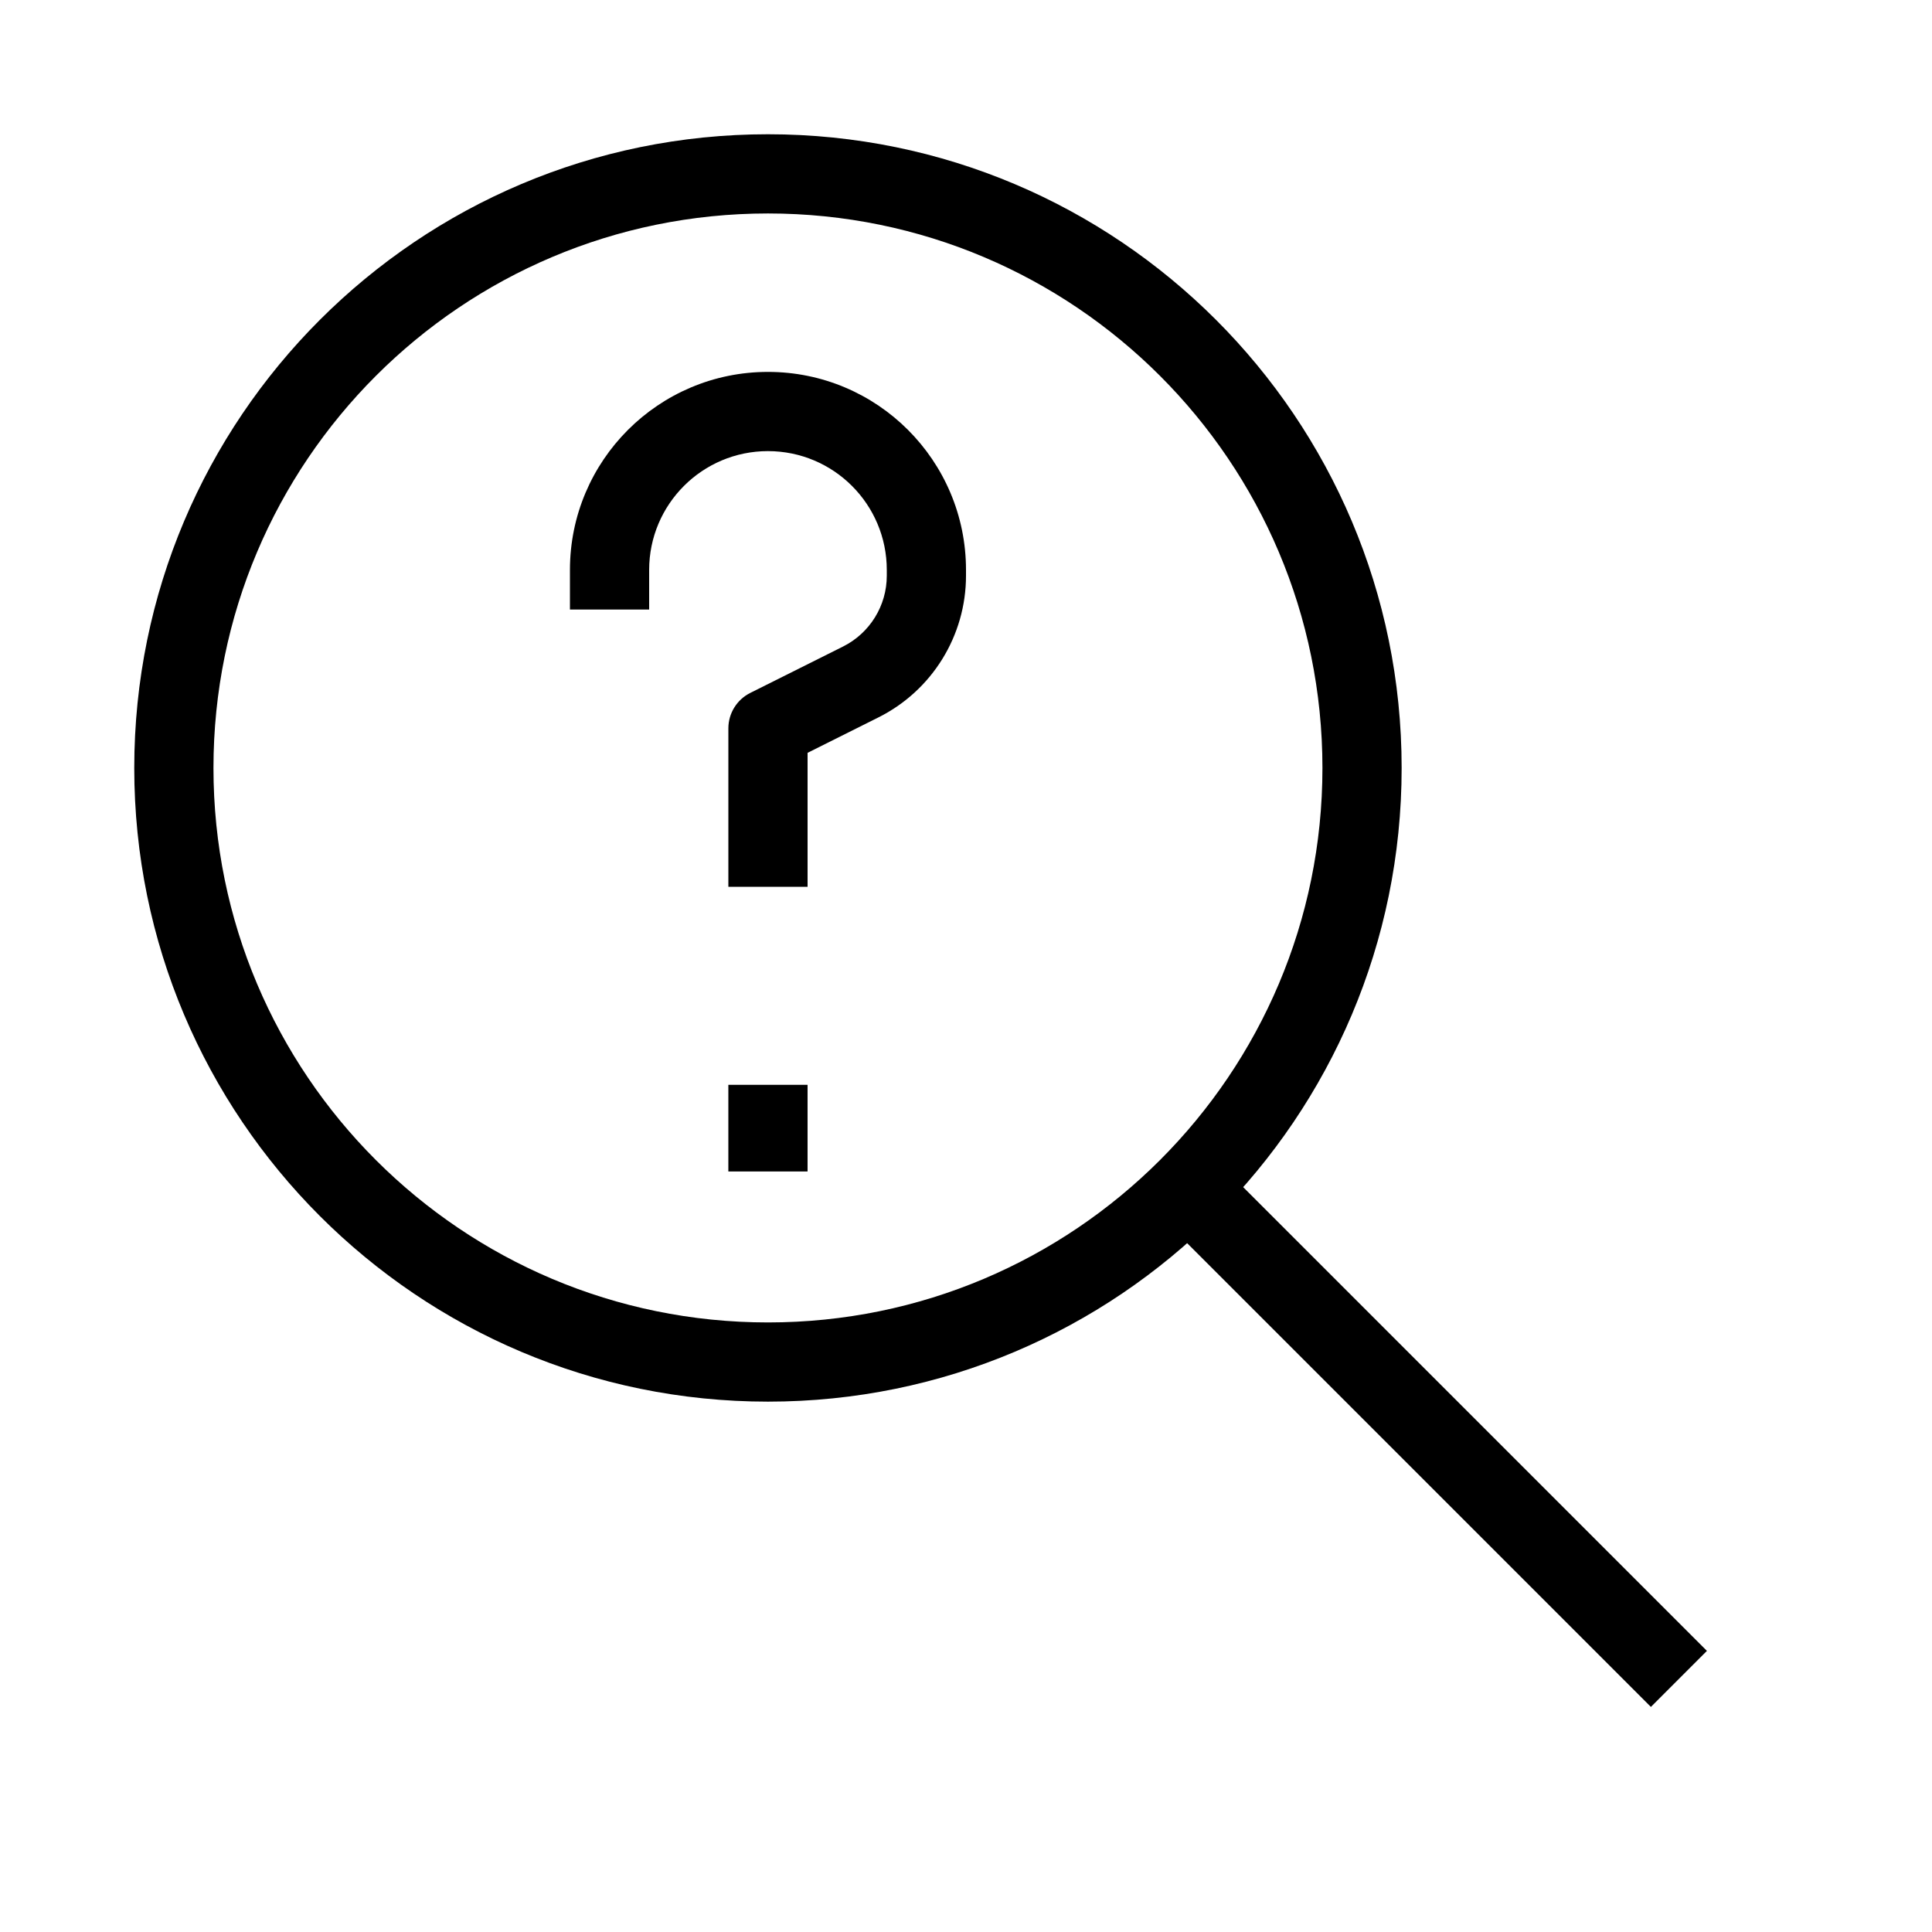<?xml version="1.0" encoding="UTF-8"?>
<!-- Uploaded to: ICON Repo, www.iconrepo.com, Generator: ICON Repo Mixer Tools -->
<svg fill="#000000" width="800px" height="800px" version="1.1" viewBox="144 144 512 512" xmlns="http://www.w3.org/2000/svg">
 <g fill-rule="evenodd">
  <path d="m347.52 200.57c-81.156 0-146.95 65.789-146.95 146.95 0 81.152 65.789 146.94 146.95 146.94 81.152 0 146.94-65.789 146.94-146.94 0-81.156-65.789-146.95-146.94-146.95zm-167.94 146.95c0-92.75 75.188-167.94 167.94-167.94s167.93 75.188 167.93 167.94-75.184 167.93-167.93 167.93-167.94-75.184-167.94-167.93z"/>
  <path d="m470.4 455.55 125.95 125.95-14.844 14.848-125.95-125.95z"/>
  <path d="m347.52 263.55c-17.391 0-31.488 14.098-31.488 31.488v10.496h-20.992v-10.496c0-28.984 23.496-52.48 52.48-52.48s52.48 23.496 52.48 52.48v1.531c0 15.902-8.984 30.438-23.211 37.551l-18.773 9.387v35.5h-20.992v-41.984c0-3.977 2.246-7.609 5.801-9.391l24.578-12.289c7.113-3.555 11.605-10.824 11.605-18.773v-1.531c0-17.391-14.102-31.488-31.488-31.488z"/>
  <path d="m337.02 454.45v-22.961h20.992v22.961z"/>
 </g>
</svg>
